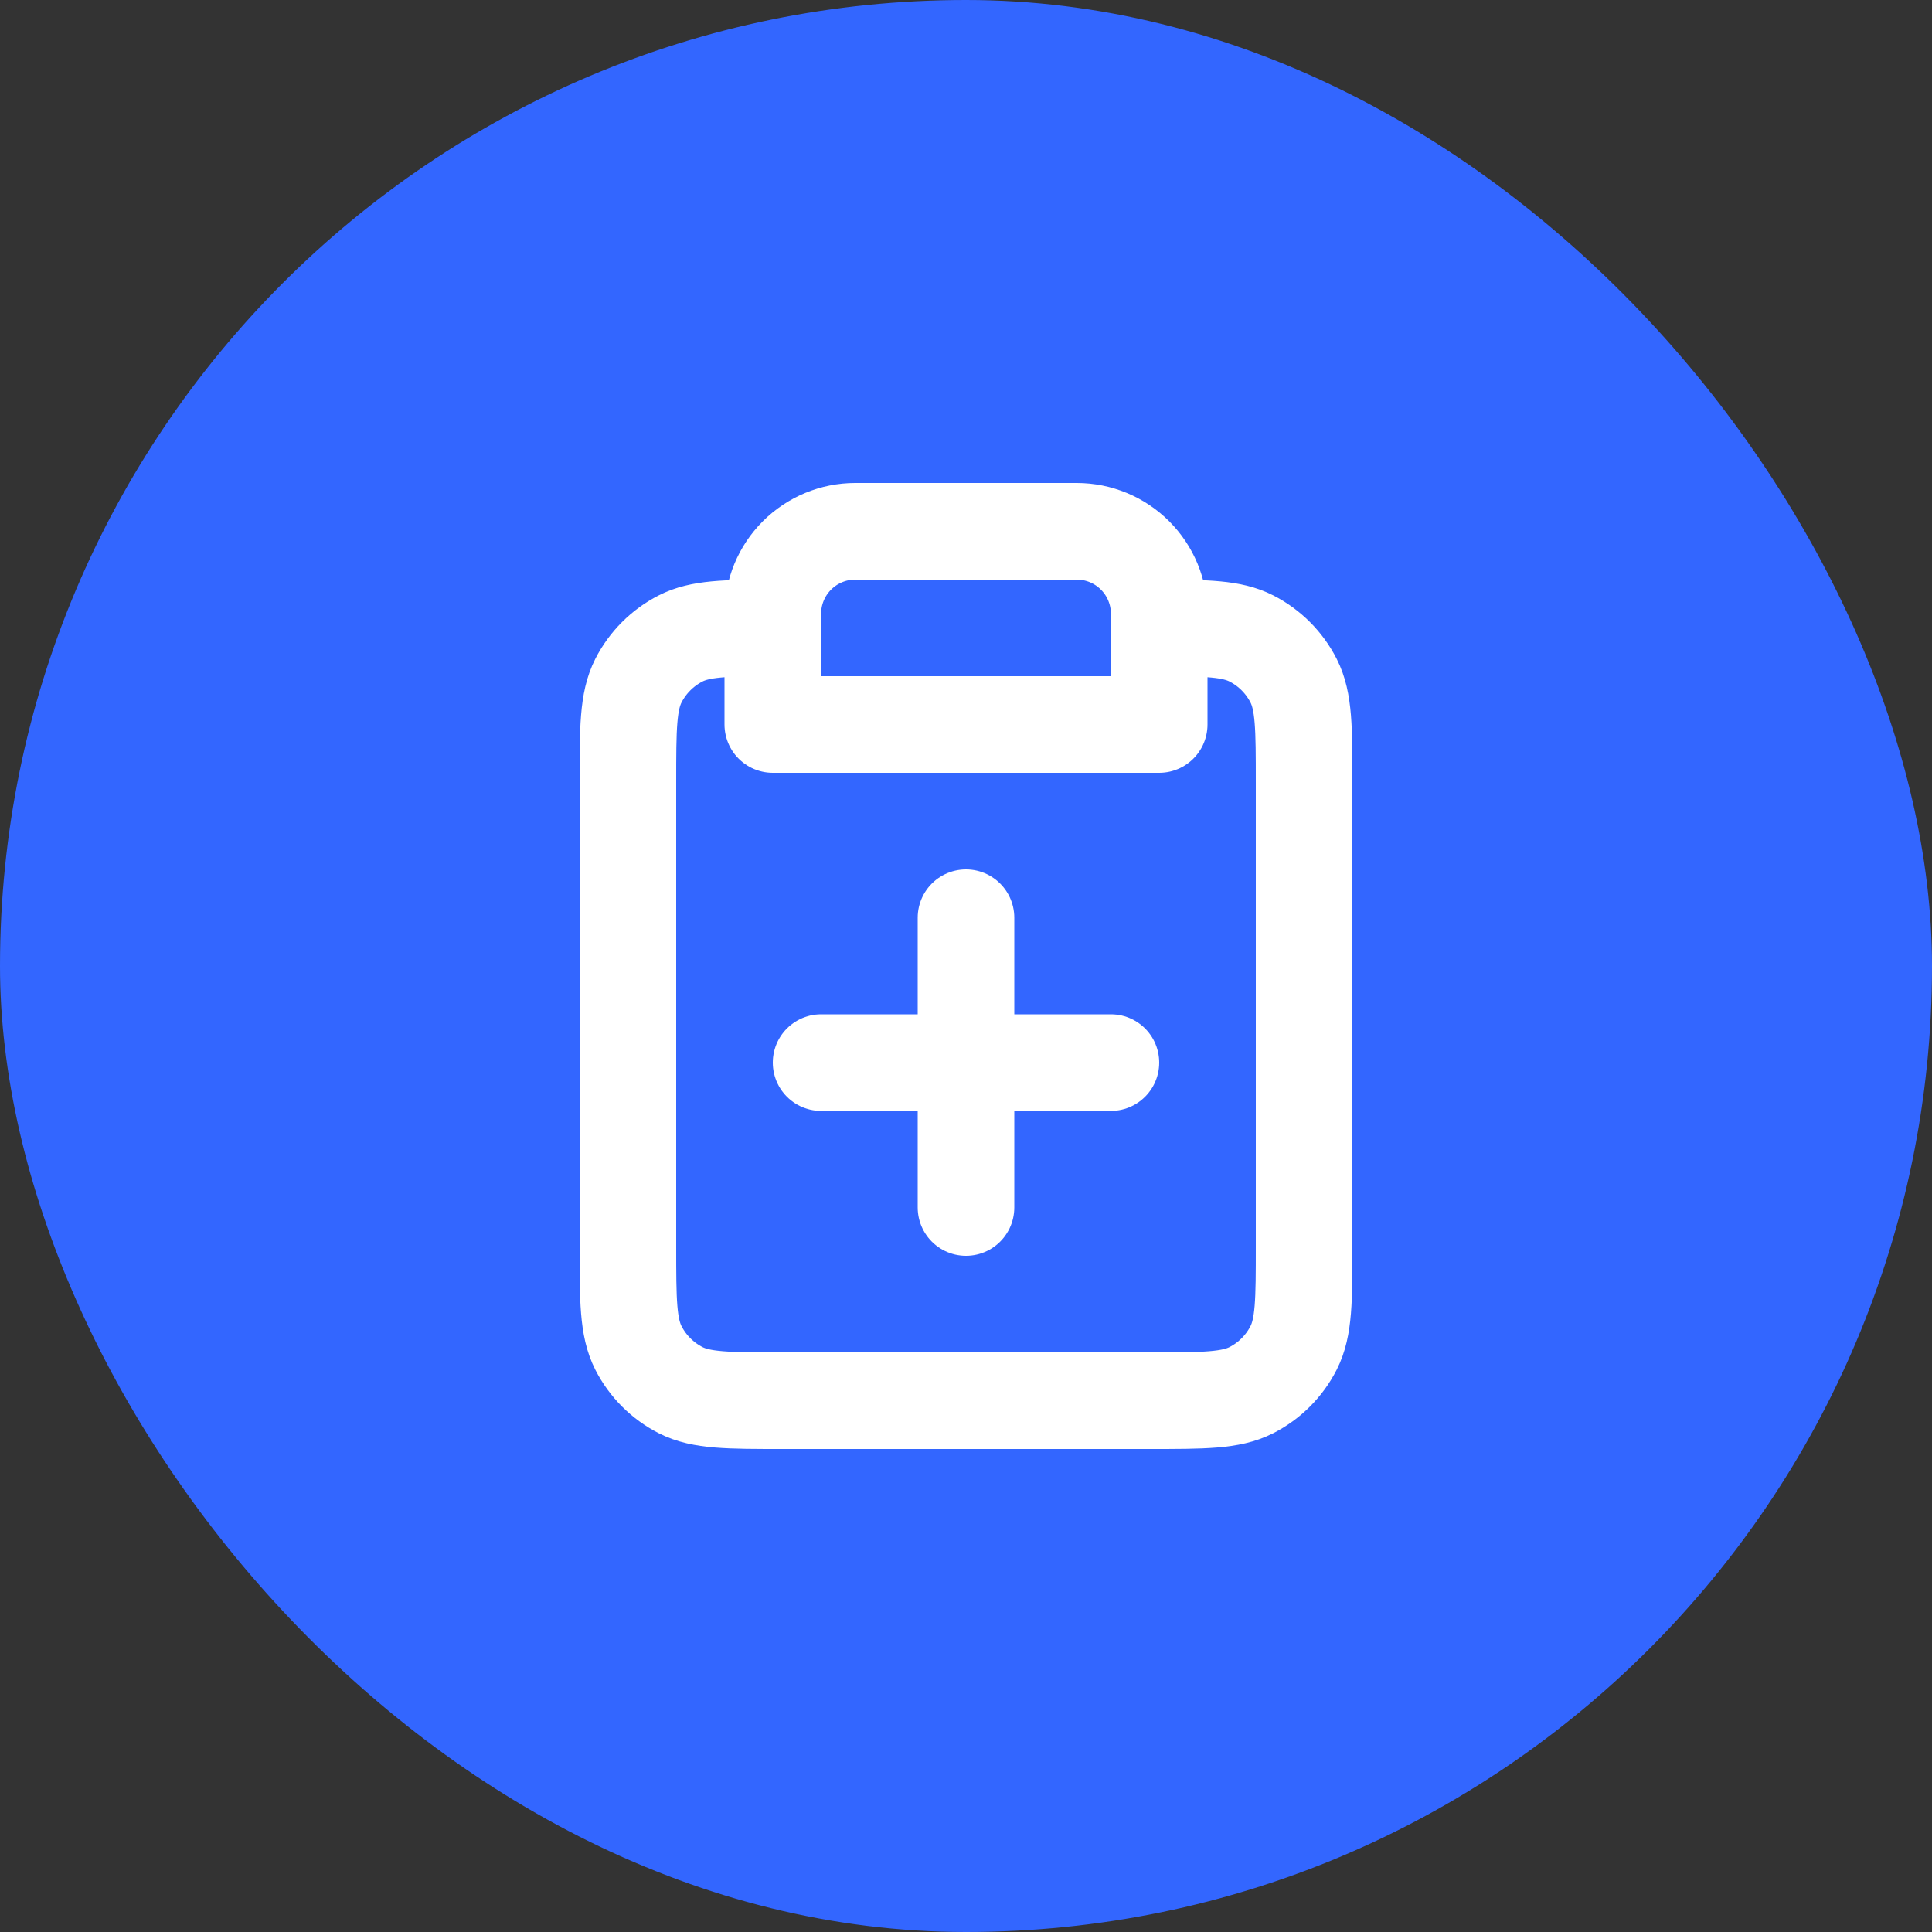 <?xml version="1.0" encoding="UTF-8"?> <svg xmlns="http://www.w3.org/2000/svg" width="40" height="40" viewBox="0 0 40 40" fill="none"><rect x="0" y="0" width="40" height="40" fill="#333333" stroke="none"/><rect width="40" height="40" rx="20" fill="#3366FF"></rect><path d="M16 13C15.012 13.001 14.494 13.013 14.092 13.218C13.716 13.41 13.41 13.716 13.218 14.092C13 14.52 13 15.08 13 16.2V25.8C13 26.92 13 27.48 13.218 27.908C13.41 28.284 13.716 28.59 14.092 28.782C14.52 29 15.08 29 16.2 29H23.8C24.92 29 25.48 29 25.908 28.782C26.284 28.59 26.59 28.284 26.782 27.908C27 27.48 27 26.92 27 25.8V16.2C27 15.08 27 14.52 26.782 14.092C26.59 13.716 26.284 13.41 25.908 13.218C25.506 13.013 24.988 13.001 24 13M16 13V15H24V13M16 13V12.707C16 12.254 16.18 11.82 16.5 11.5C16.82 11.18 17.254 11 17.707 11H22.293C22.746 11 23.18 11.18 23.5 11.5C23.82 11.82 24 12.254 24 12.707V13M20 19V25M17 22H23" stroke="white" stroke-width="2" stroke-linecap="round" stroke-linejoin="round"></path></svg> 